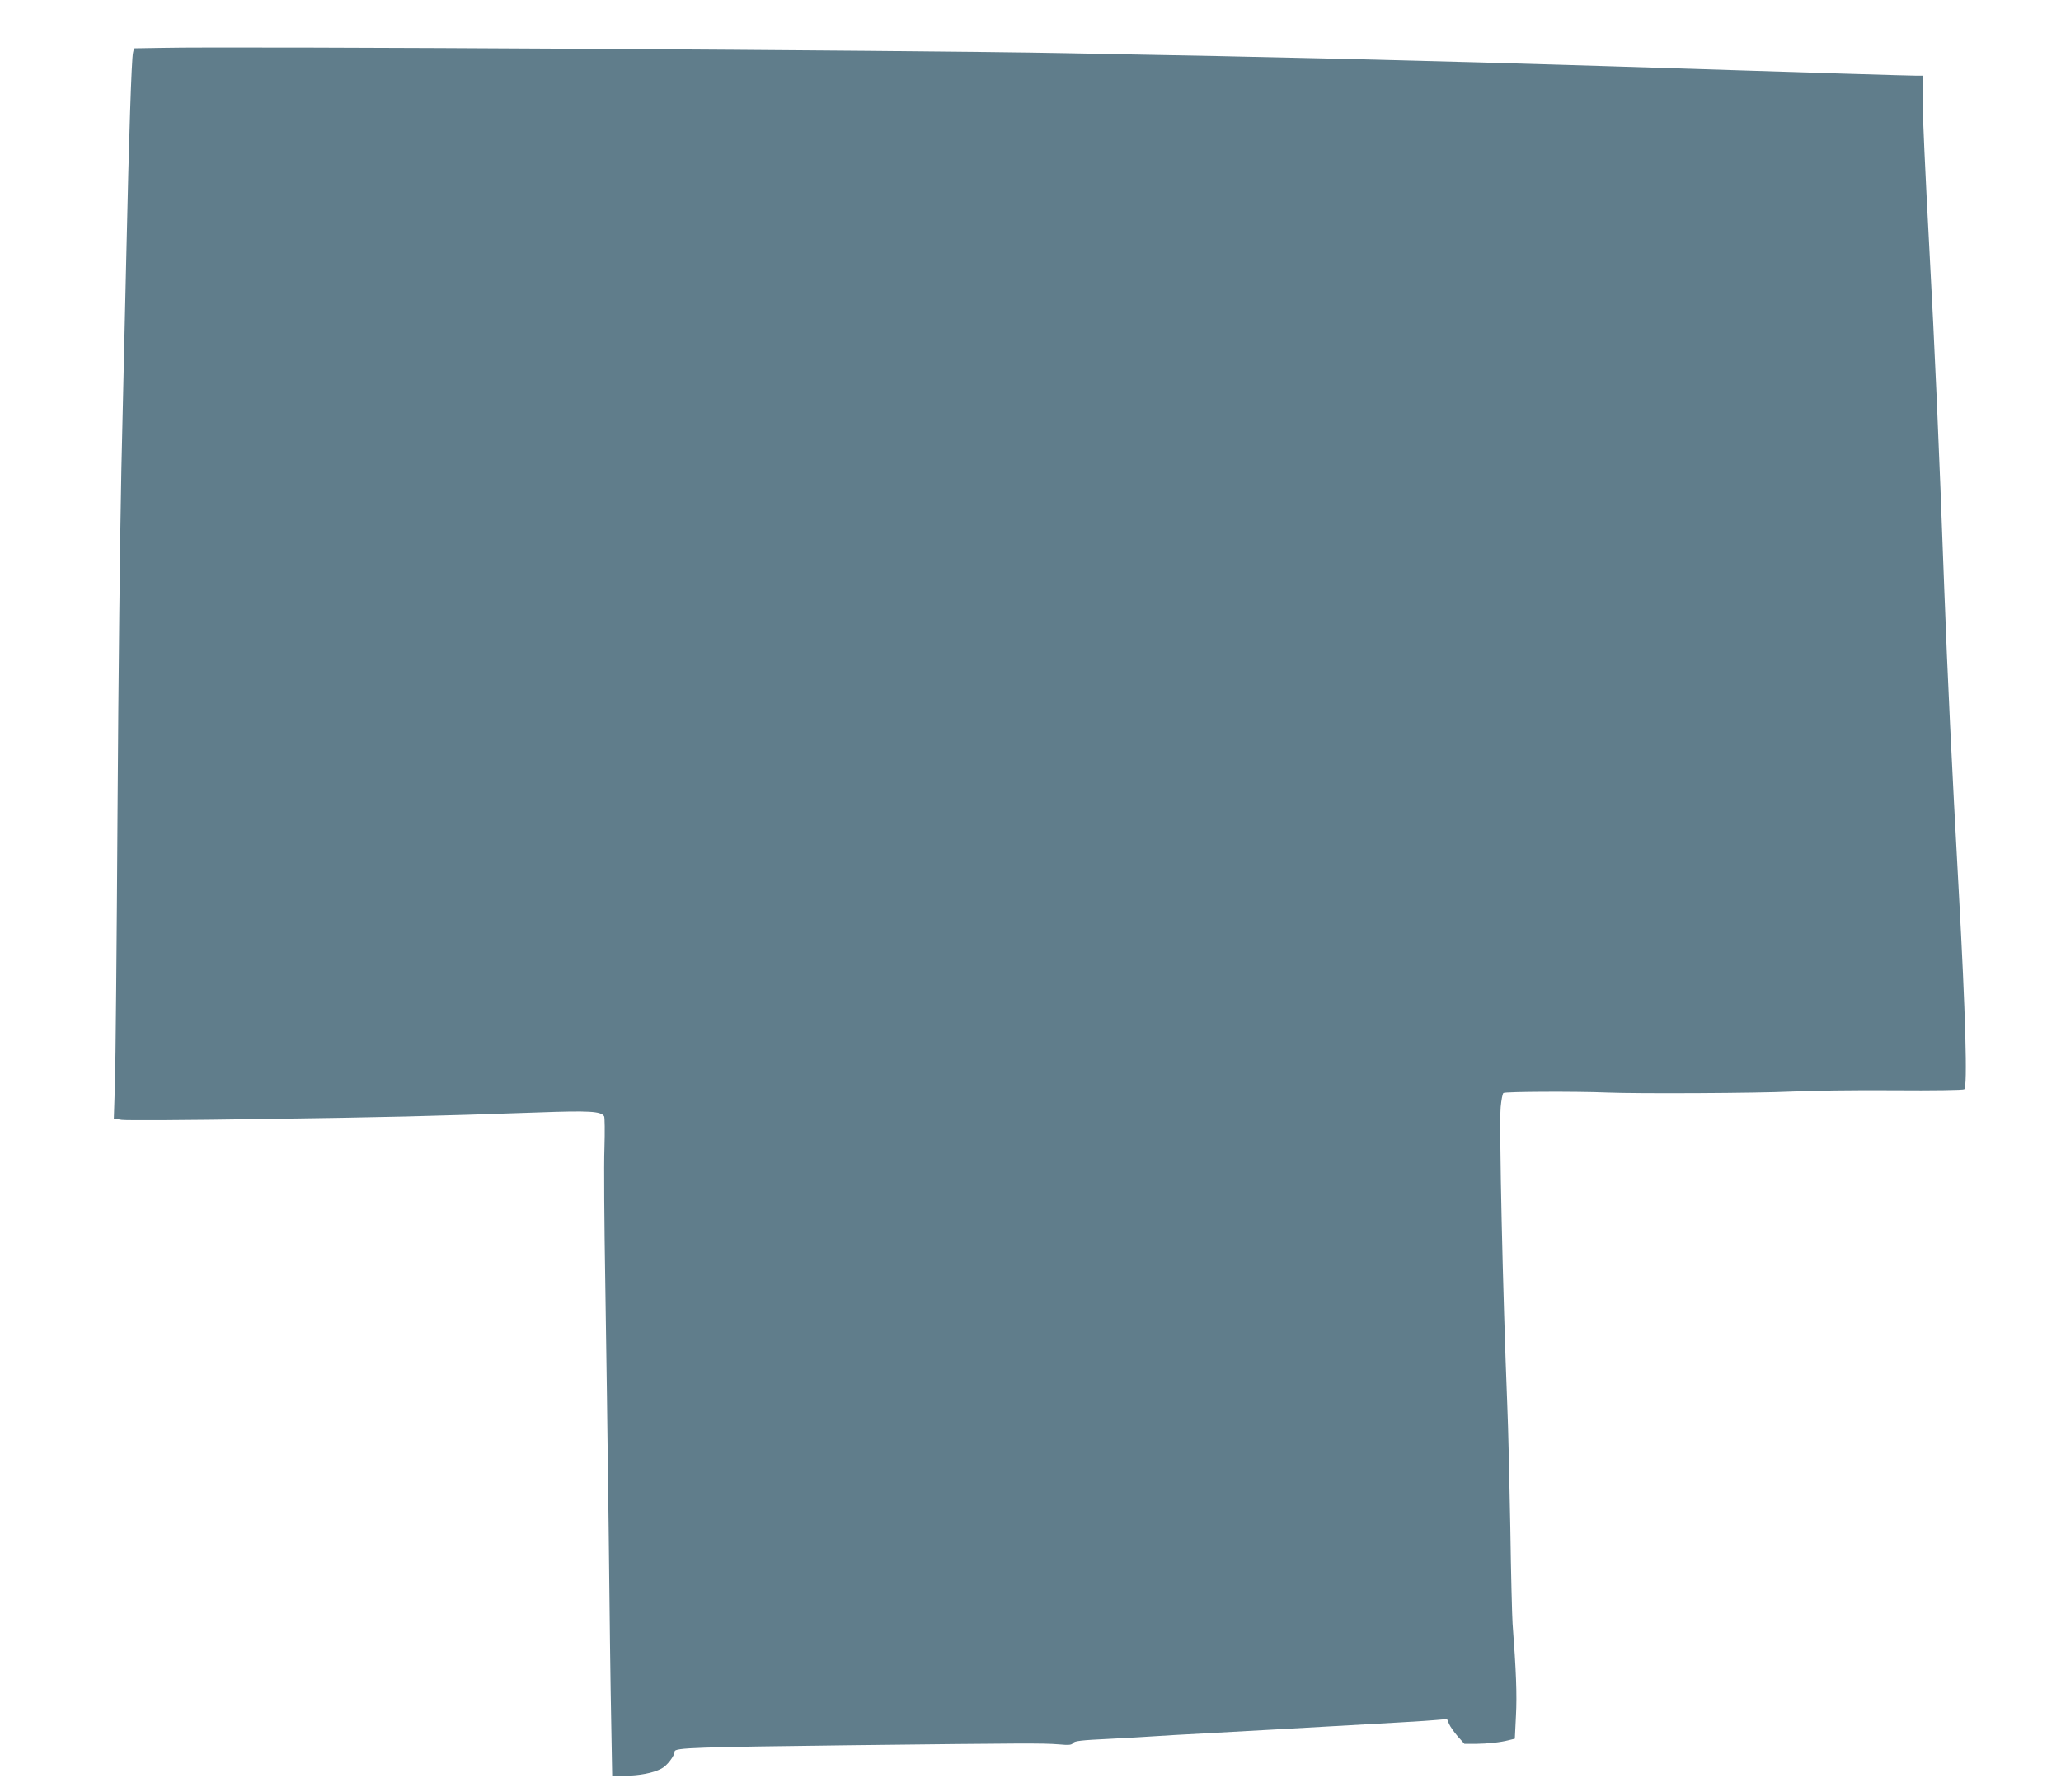 <?xml version="1.0" standalone="no"?>
<!DOCTYPE svg PUBLIC "-//W3C//DTD SVG 20010904//EN"
 "http://www.w3.org/TR/2001/REC-SVG-20010904/DTD/svg10.dtd">
<svg version="1.0" xmlns="http://www.w3.org/2000/svg"
 width="1280pt" height="1113pt" viewBox="0 0 1280 1113"
 preserveAspectRatio="xMidYMid meet">
<g transform="translate(0,1113) scale(0.1,-0.1)"
fill="#607d8b" stroke="none">
<path d="M1009 10833 l-177 -3 -6 -28 c-9 -43 -25 -511 -41 -1242 -9 -371 -23
-974 -31 -1340 -8 -366 -19 -1326 -24 -2135 -5 -808 -12 -1567 -16 -1687 l-7
-216 49 -8 c27 -4 411 -2 854 5 785 11 1067 18 1726 41 325 12 396 8 416 -24
4 -6 5 -94 2 -196 -4 -102 -1 -475 5 -830 6 -355 15 -1041 21 -1525 5 -484 12
-1030 16 -1213 l6 -332 82 0 c87 1 172 17 223 44 35 17 83 80 83 107 0 23 131
27 1115 39 1051 12 1173 13 1270 5 65 -6 81 -4 90 9 9 12 53 17 221 25 115 6
241 13 279 16 39 3 196 12 350 20 154 9 357 20 450 25 730 41 889 50 951 56
l71 6 12 -29 c7 -17 31 -51 54 -78 l42 -47 69 0 c77 1 153 9 207 23 l37 9 7
144 c7 129 1 280 -21 571 -3 44 -10 312 -14 595 -5 283 -13 628 -19 765 -28
701 -51 1728 -41 1848 4 43 11 82 17 88 9 9 455 11 643 3 192 -8 940 -4 1143
6 121 6 409 10 640 8 241 -2 428 1 436 6 21 13 8 472 -34 1231 -44 793 -70
1341 -90 1875 -34 929 -57 1457 -95 2160 -22 404 -40 801 -40 883 l0 147 -42
0 c-40 0 -544 15 -1953 60 -1029 32 -1946 55 -3335 80 -936 18 -5165 43 -5601
33z"/>
</g>
</svg>
